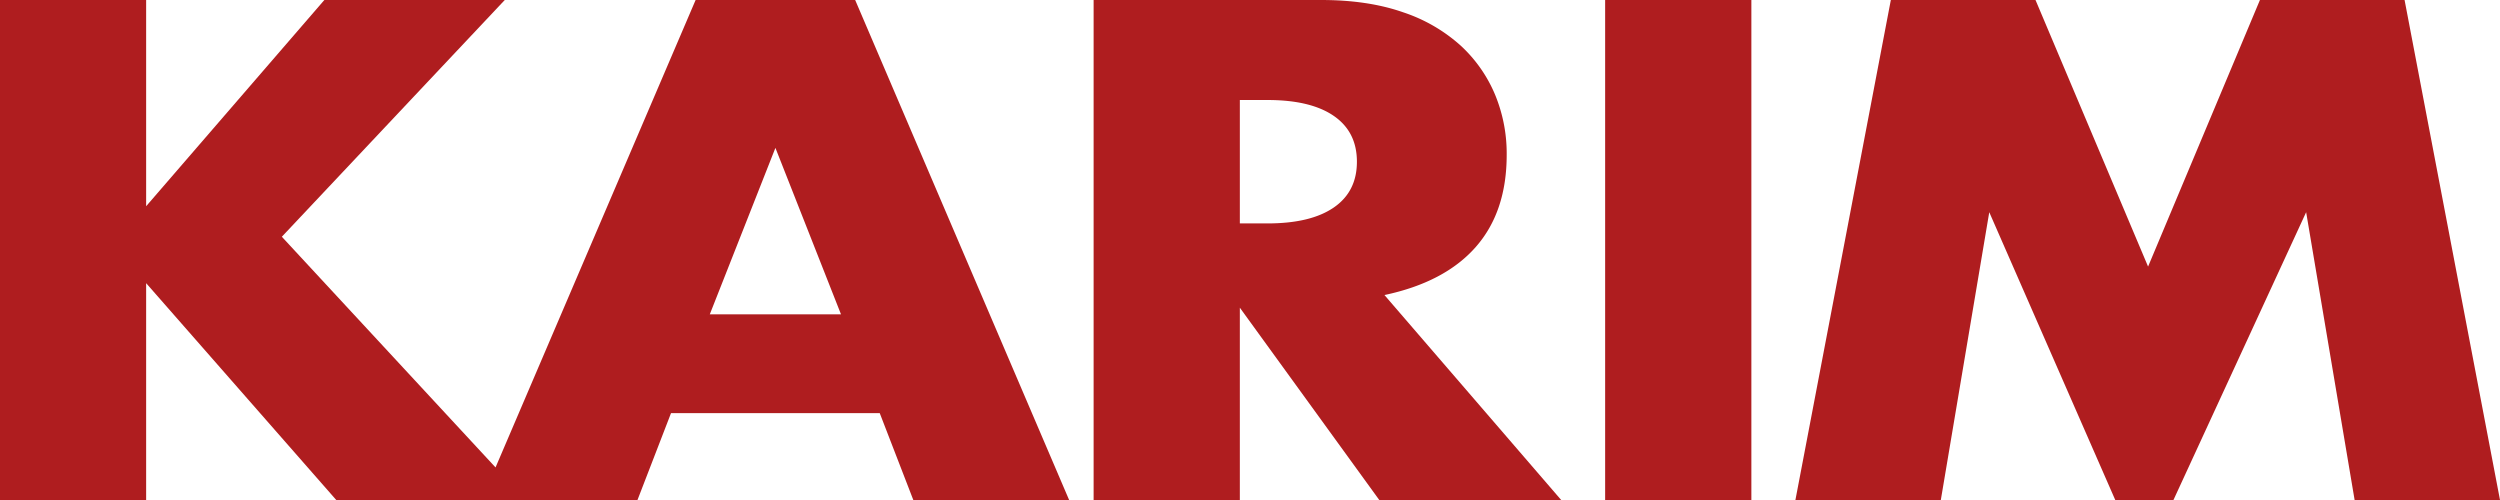 <svg id="Capa_1" data-name="Capa 1" xmlns="http://www.w3.org/2000/svg" viewBox="0 0 850.39 170.08"><defs><style>.cls-1{fill:#af1d1f;}</style></defs><path class="cls-1" d="M290.89,0H236.62L168.56,159,95.87,80.53,171.7,0H110.33L49.71,70.15V0H0V170.08H49.71V96.32l64.67,73.76H216.84l11.41-29.55h71l11.42,29.55h53ZM241.44,106.92,263.76,50.3l22.31,56.62Z"/><path class="cls-1" d="M531.05,170.08H469.17l-47.43-65.42v65.42H372V0h77.36q16,0,27.89,4.17a55.17,55.17,0,0,1,19.66,11.39,47.72,47.72,0,0,1,11.67,16.7,52.42,52.42,0,0,1,3.93,20.3Q512.54,72,502,84t-31.07,16.36ZM421.74,76h9.39q14.7,0,22.57-5.42T461.56,55q0-10.15-7.86-15.57t-22.57-5.41h-9.39Z"/><path class="cls-1" d="M595.74,0V170.08H546V0Z"/><path class="cls-1" d="M610.72,170.08,643.18,0h49.21l38.29,90.68L768.73,0h49.2l32.46,170.08H800.94l-16.49-97.9-45.14,97.9H719.52l-42.86-97.9-16.48,97.9Z"/></svg>